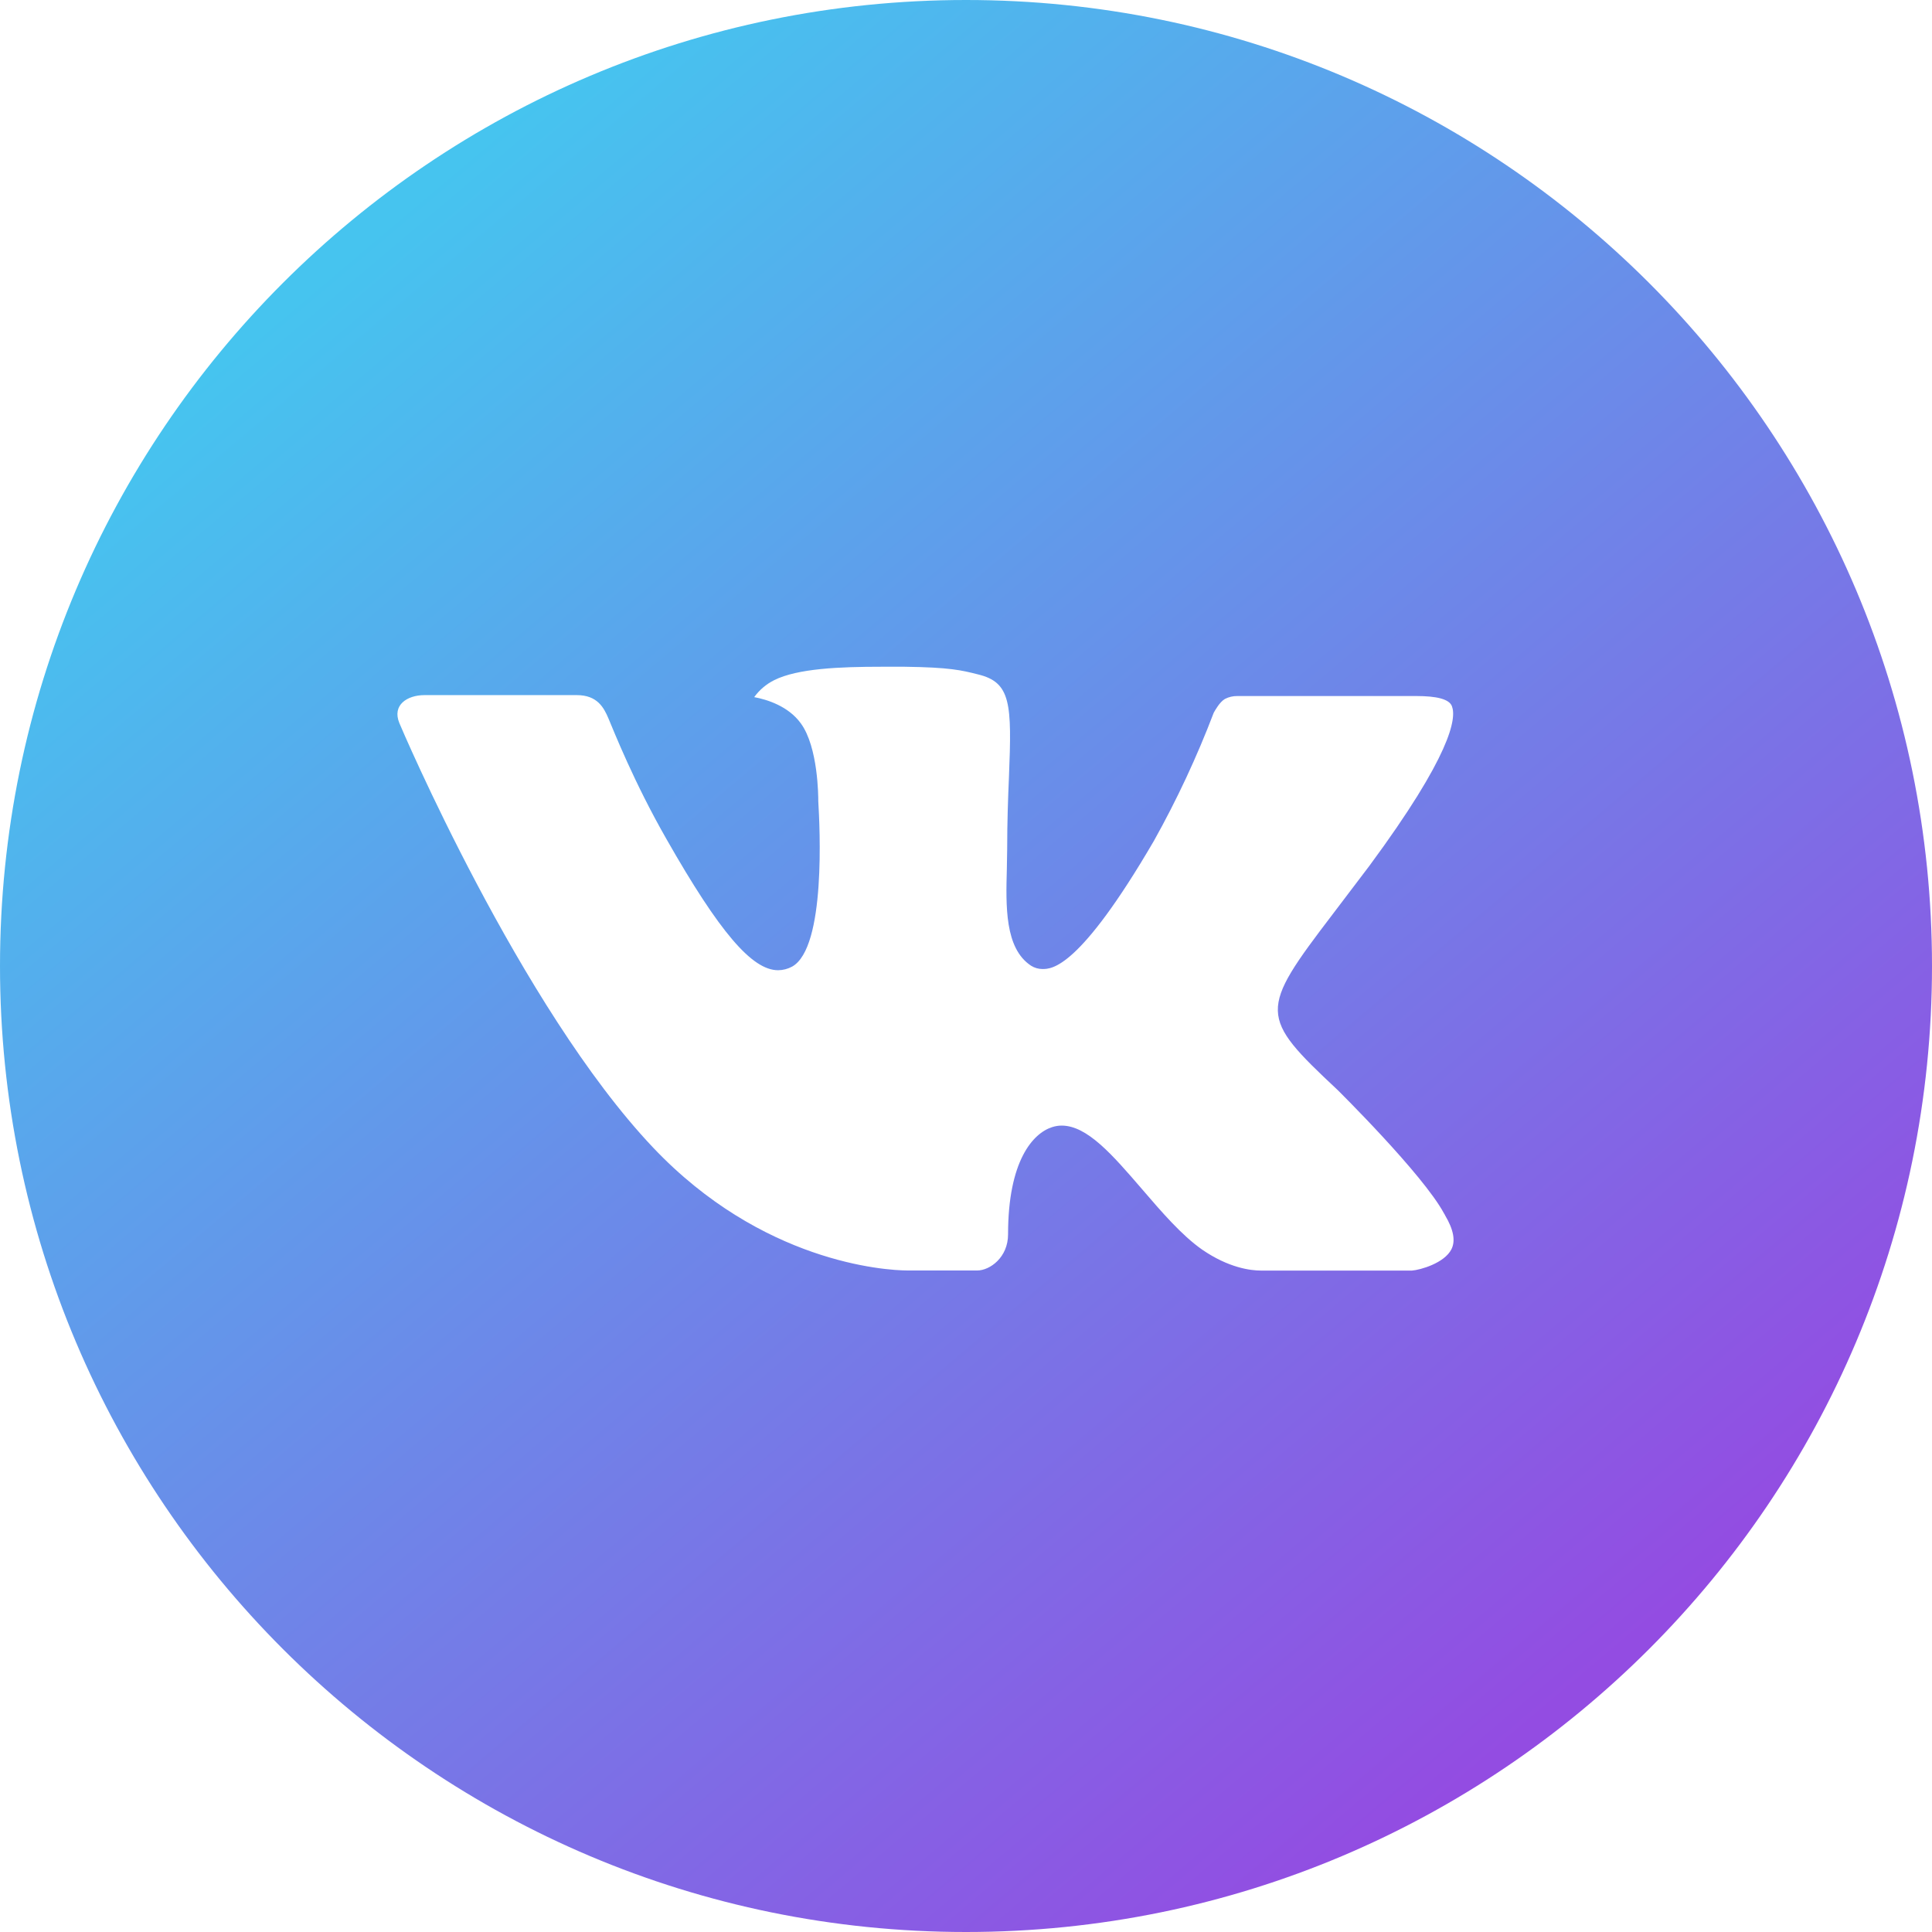 <?xml version="1.0" encoding="UTF-8"?> <svg xmlns="http://www.w3.org/2000/svg" xmlns:xlink="http://www.w3.org/1999/xlink" width="48px" height="48px" viewBox="0 0 48 48"> <!-- Generator: Sketch 49.3 (51167) - http://www.bohemiancoding.com/sketch --> <title>Vk</title> <desc>Created with Sketch.</desc> <defs> <linearGradient x1="17.276%" y1="14.296%" x2="79.88%" y2="88.333%" id="linearGradient-1"> <stop stop-color="#46C4EF" offset="0%"></stop> <stop stop-color="#934CE2" offset="100%"></stop> </linearGradient> </defs> <g id="Page-1" stroke="none" stroke-width="1" fill="none" fill-rule="evenodd"> <g id="Vk" fill="url(#linearGradient-1)" fill-rule="nonzero"> <g id="VK_w_x2F__circle"> <path d="M24,0 C10.745,0 0,10.745 0,24 C0,37.255 10.745,48 24,48 C37.255,48 48,37.255 48,24 C48,10.745 37.255,0 24,0 Z M33.23,27.078 C33.23,27.078 35.352,29.172 35.875,30.145 C35.89,30.165 35.898,30.185 35.903,30.195 C36.115,30.552 36.165,30.83 36.06,31.038 C35.885,31.383 35.285,31.552 35.08,31.567 L31.33,31.567 C31.07,31.567 30.525,31.5 29.865,31.045 C29.358,30.69 28.858,30.108 28.37,29.54 C27.642,28.695 27.012,27.965 26.378,27.965 C26.297,27.965 26.217,27.978 26.14,28.003 C25.66,28.157 25.045,28.843 25.045,30.668 C25.045,31.238 24.595,31.565 24.277,31.565 L22.56,31.565 C21.975,31.565 18.927,31.36 16.227,28.512 C12.922,25.025 9.947,18.03 9.922,17.965 C9.735,17.512 10.123,17.27 10.545,17.27 L14.332,17.27 C14.838,17.27 15.002,17.578 15.117,17.85 C15.252,18.168 15.748,19.43 16.56,20.85 C17.878,23.165 18.685,24.105 19.332,24.105 C19.454,24.104 19.573,24.073 19.68,24.015 C20.525,23.545 20.367,20.532 20.33,19.907 C20.33,19.79 20.328,18.56 19.895,17.97 C19.585,17.543 19.058,17.38 18.738,17.32 C18.867,17.141 19.038,16.996 19.235,16.898 C19.815,16.608 20.86,16.565 21.898,16.565 L22.475,16.565 C23.6,16.58 23.89,16.652 24.297,16.755 C25.122,16.953 25.14,17.485 25.067,19.308 C25.045,19.825 25.023,20.41 25.023,21.1 C25.023,21.25 25.015,21.41 25.015,21.58 C24.99,22.508 24.96,23.56 25.615,23.992 C25.7,24.046 25.799,24.075 25.9,24.075 C26.128,24.075 26.812,24.075 28.668,20.892 C29.24,19.868 29.737,18.804 30.155,17.707 C30.192,17.642 30.302,17.442 30.433,17.365 C30.528,17.316 30.635,17.291 30.742,17.293 L35.195,17.293 C35.68,17.293 36.013,17.365 36.075,17.552 C36.185,17.85 36.055,18.758 34.023,21.51 L33.115,22.707 C31.273,25.122 31.273,25.245 33.23,27.078 Z" id="vk"></path> </g> </g> </g> </svg> 